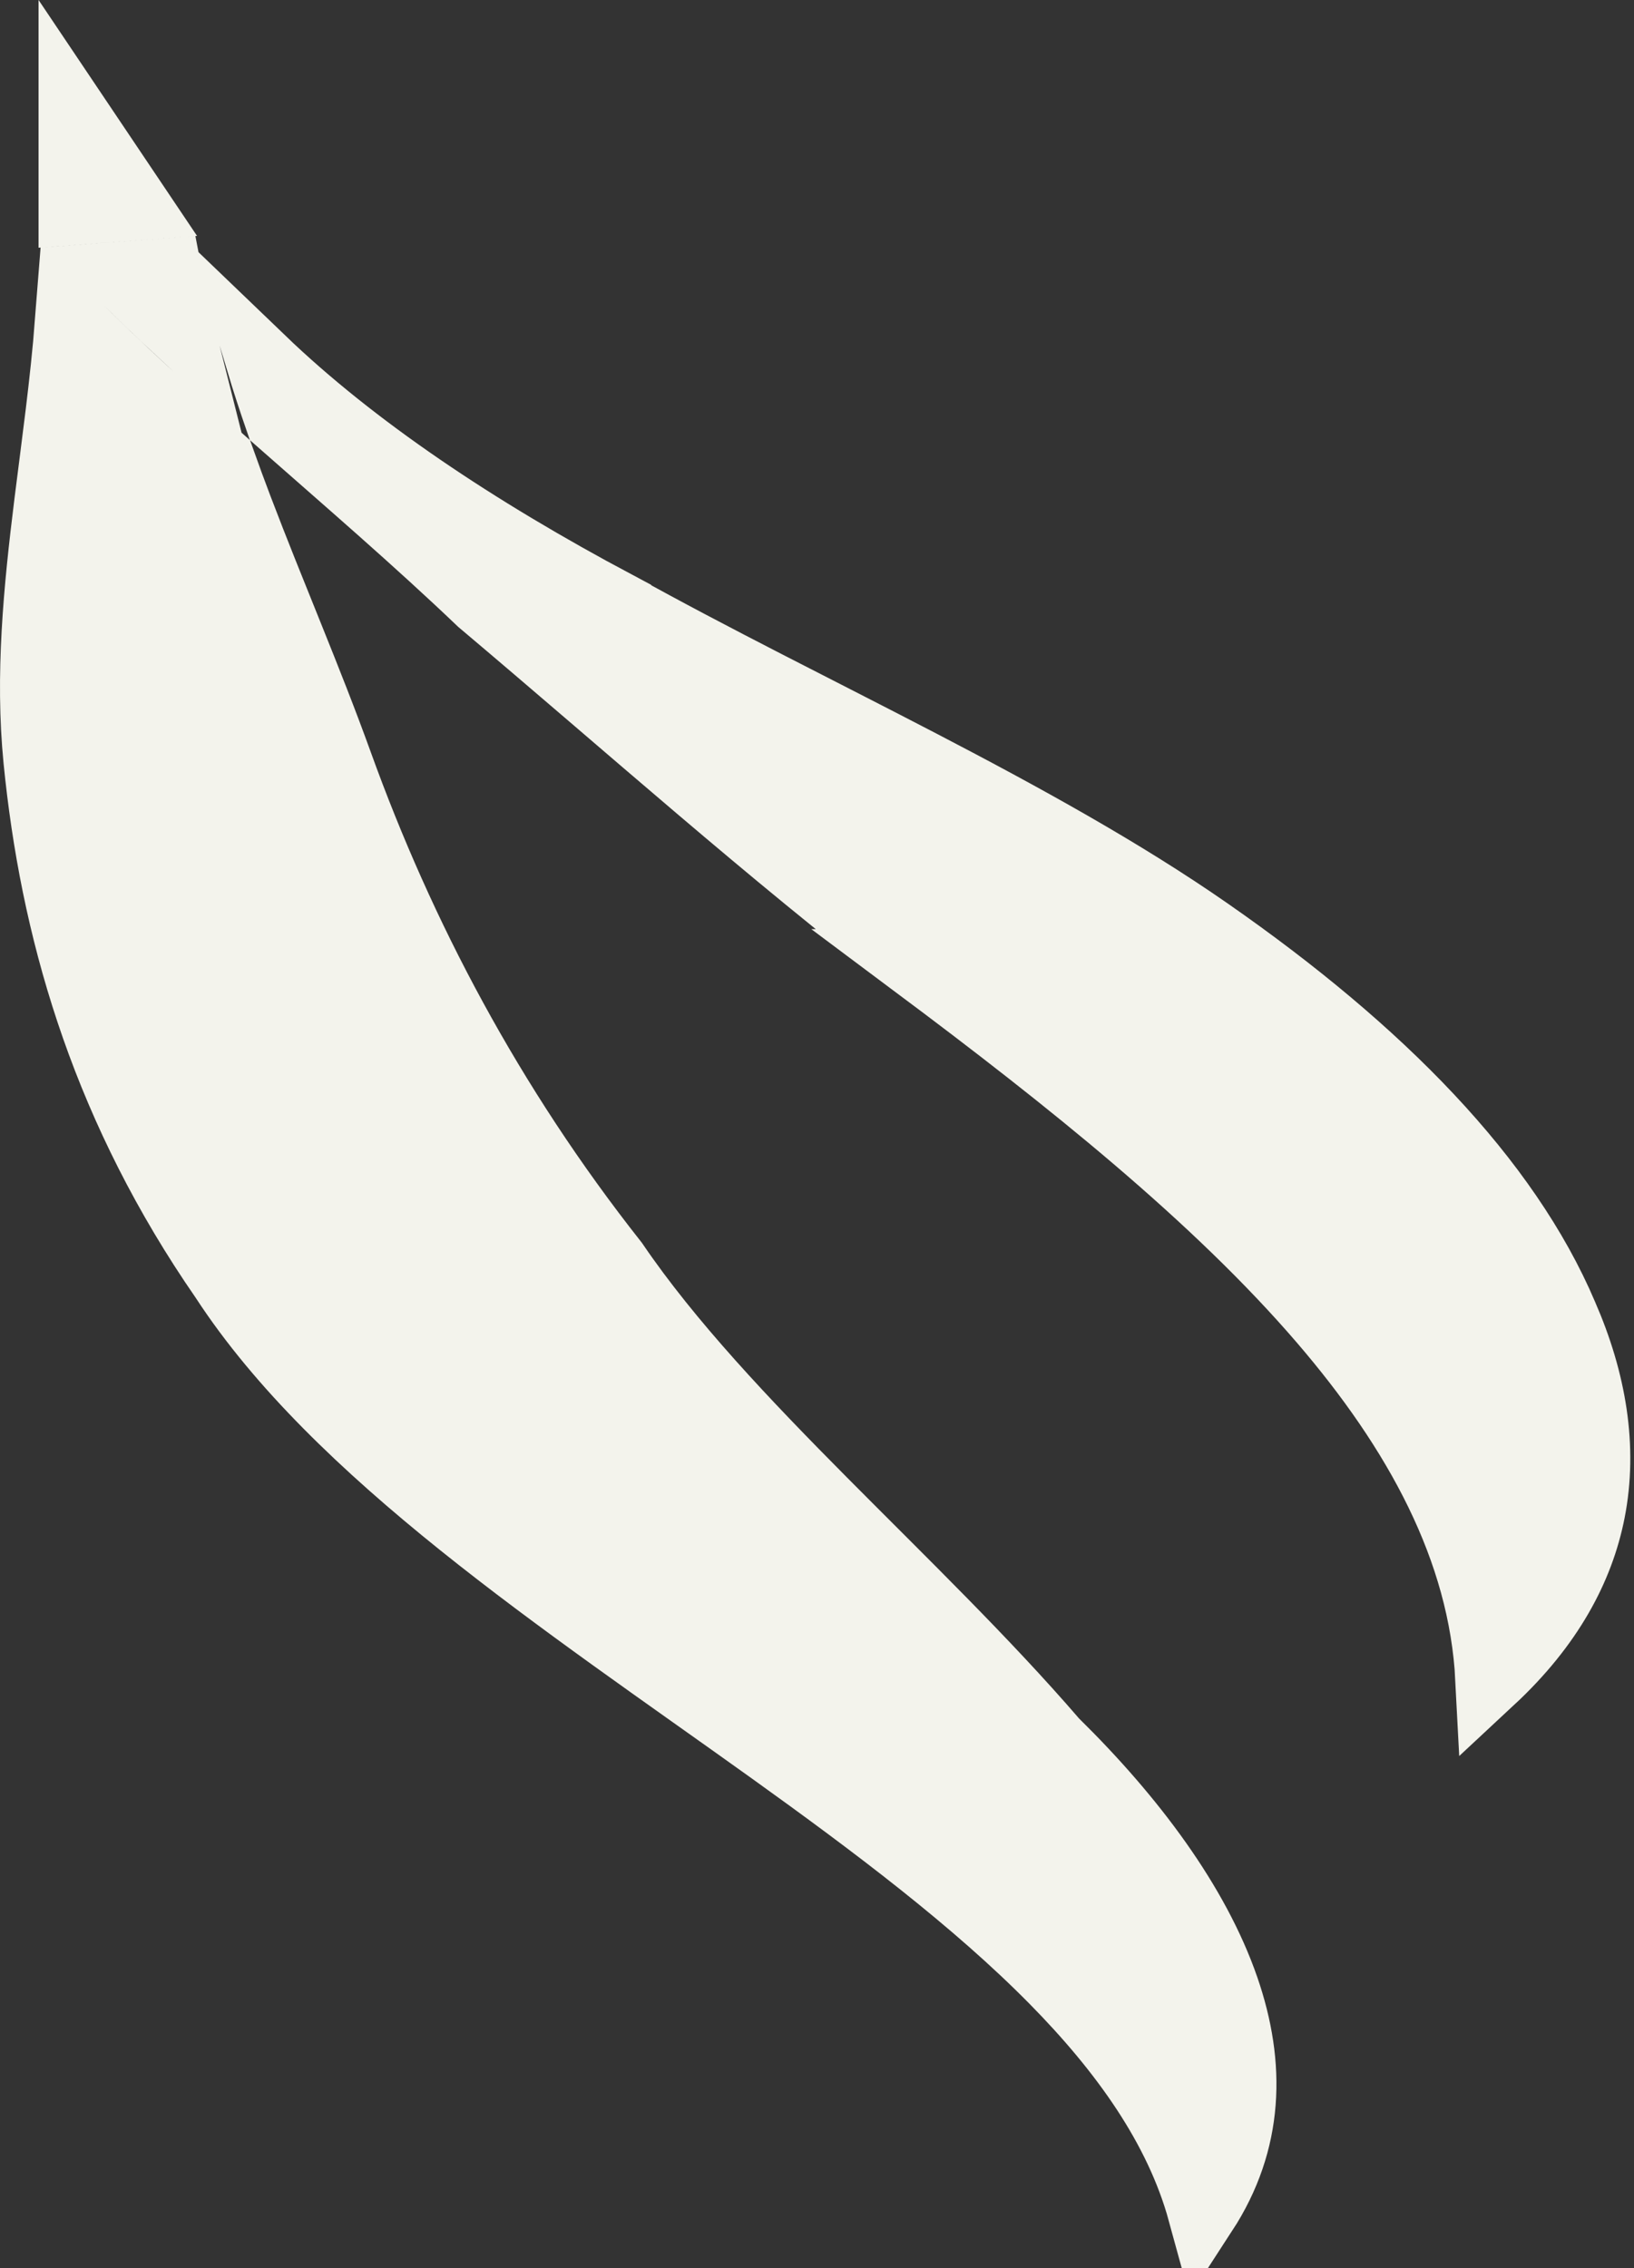 <?xml version="1.0" encoding="utf-8"?>
<svg xmlns="http://www.w3.org/2000/svg" fill="none" height="100%" overflow="visible" preserveAspectRatio="none" style="display: block;" viewBox="0 0 67 93" width="100%">
<rect x="0" y="0" width="67" height="93" fill="#333333" stroke="none"/>
<path d="M2.873 13.178C4.829 15.133 6.922 17.028 9.021 18.884C9.253 19.536 9.492 20.186 9.737 20.832C11.127 24.486 12.589 27.837 13.852 31.337C16.404 38.409 20.051 45.339 25.159 51.812C27.393 55.097 30.516 58.381 33.726 61.614C36.985 64.898 40.333 68.131 43.158 71.407L43.197 71.452L43.239 71.493C46.389 74.593 48.996 78.077 50.193 81.542C51.281 84.691 51.203 87.785 49.316 90.69C48.361 87.208 46.108 84.065 43.246 81.16C40.025 77.89 35.9 74.79 31.642 71.736C27.347 68.658 22.923 65.631 18.941 62.434C14.963 59.239 11.537 55.958 9.239 52.441L9.229 52.426L9.219 52.41L8.771 51.751C4.233 44.939 2.255 38 1.579 31.16C1.238 27.704 1.576 24.213 2.023 20.61C2.325 18.184 2.678 15.685 2.873 13.178ZM10.694 14.791C14.475 18.423 19.477 21.768 25.263 24.847V24.848C29.228 27.052 33.587 29.198 37.758 31.369C41.96 33.556 46.016 35.79 49.522 38.23C56.601 43.156 61.724 48.409 64.079 53.943L64.084 53.956C65.253 56.633 65.714 59.356 65.201 61.968C64.747 64.279 63.507 66.618 61.113 68.846C60.84 63.508 58.147 58.627 54.259 54.105C49.891 49.025 43.866 44.221 37.596 39.536H37.597C31.546 34.882 25.879 29.803 19.751 24.633C17.137 22.136 14.267 19.668 11.481 17.215C11.2 16.404 10.937 15.596 10.694 14.791ZM6.838 11.21C6.983 11.971 7.154 12.729 7.345 13.485C6.581 12.774 5.834 12.059 5.108 11.339L6.838 11.21ZM5.505 8.422L3.02 8.607V4.723L5.505 8.422Z" fill="#F3F3EC" id="Vector" stroke="#F3F3EC" stroke-width="2.879"/>
</svg>